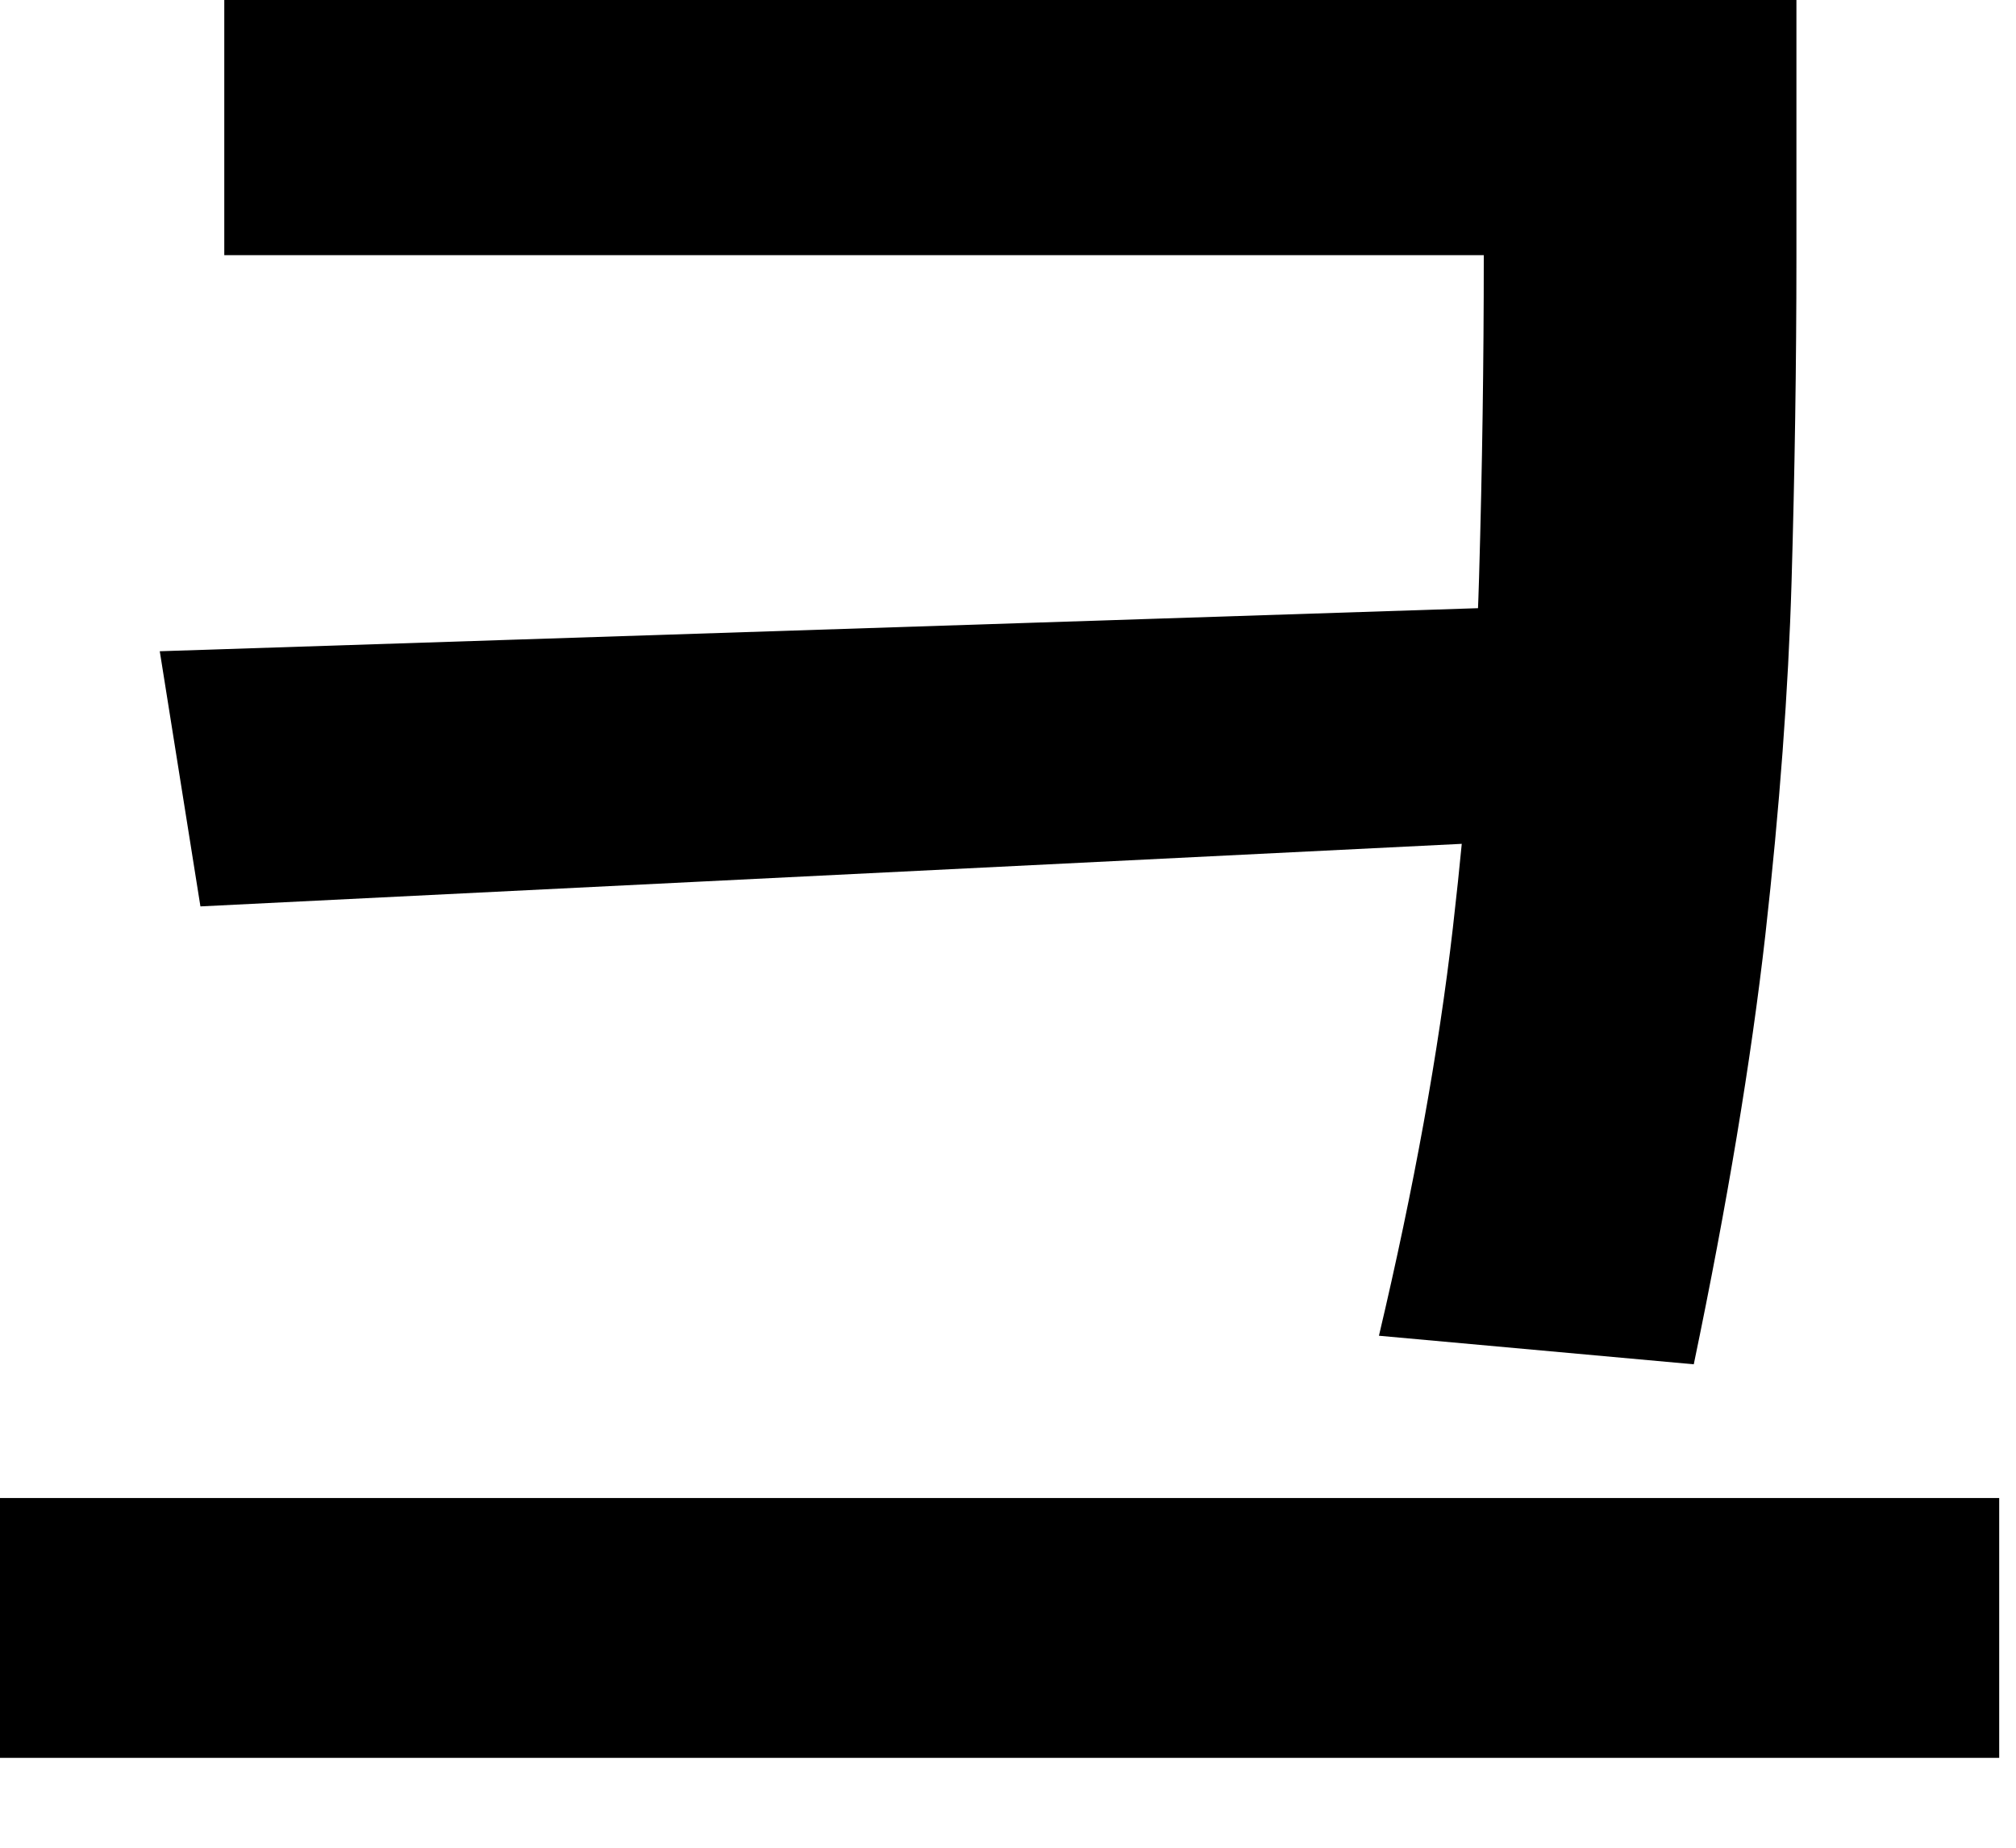 <?xml version="1.0" encoding="utf-8"?>
<svg xmlns="http://www.w3.org/2000/svg" fill="none" height="100%" overflow="visible" preserveAspectRatio="none" style="display: block;" viewBox="0 0 12 11" width="100%">
<path d="M1.335 0H9.628V1.519H1.335V0ZM0 8.918H11.9V10.465H0V8.918ZM8.832 0H10.693V1.534C10.693 2.168 10.683 2.812 10.664 3.465C10.645 4.109 10.593 4.809 10.508 5.566C10.423 6.314 10.281 7.166 10.082 8.122L8.208 7.952C8.416 7.072 8.563 6.262 8.648 5.524C8.733 4.785 8.785 4.09 8.804 3.436C8.823 2.783 8.832 2.149 8.832 1.534V0ZM9.216 3.607V4.998L1.193 5.396L0.951 3.877L9.216 3.607Z" fill="black" id="Vector"/>
</svg>